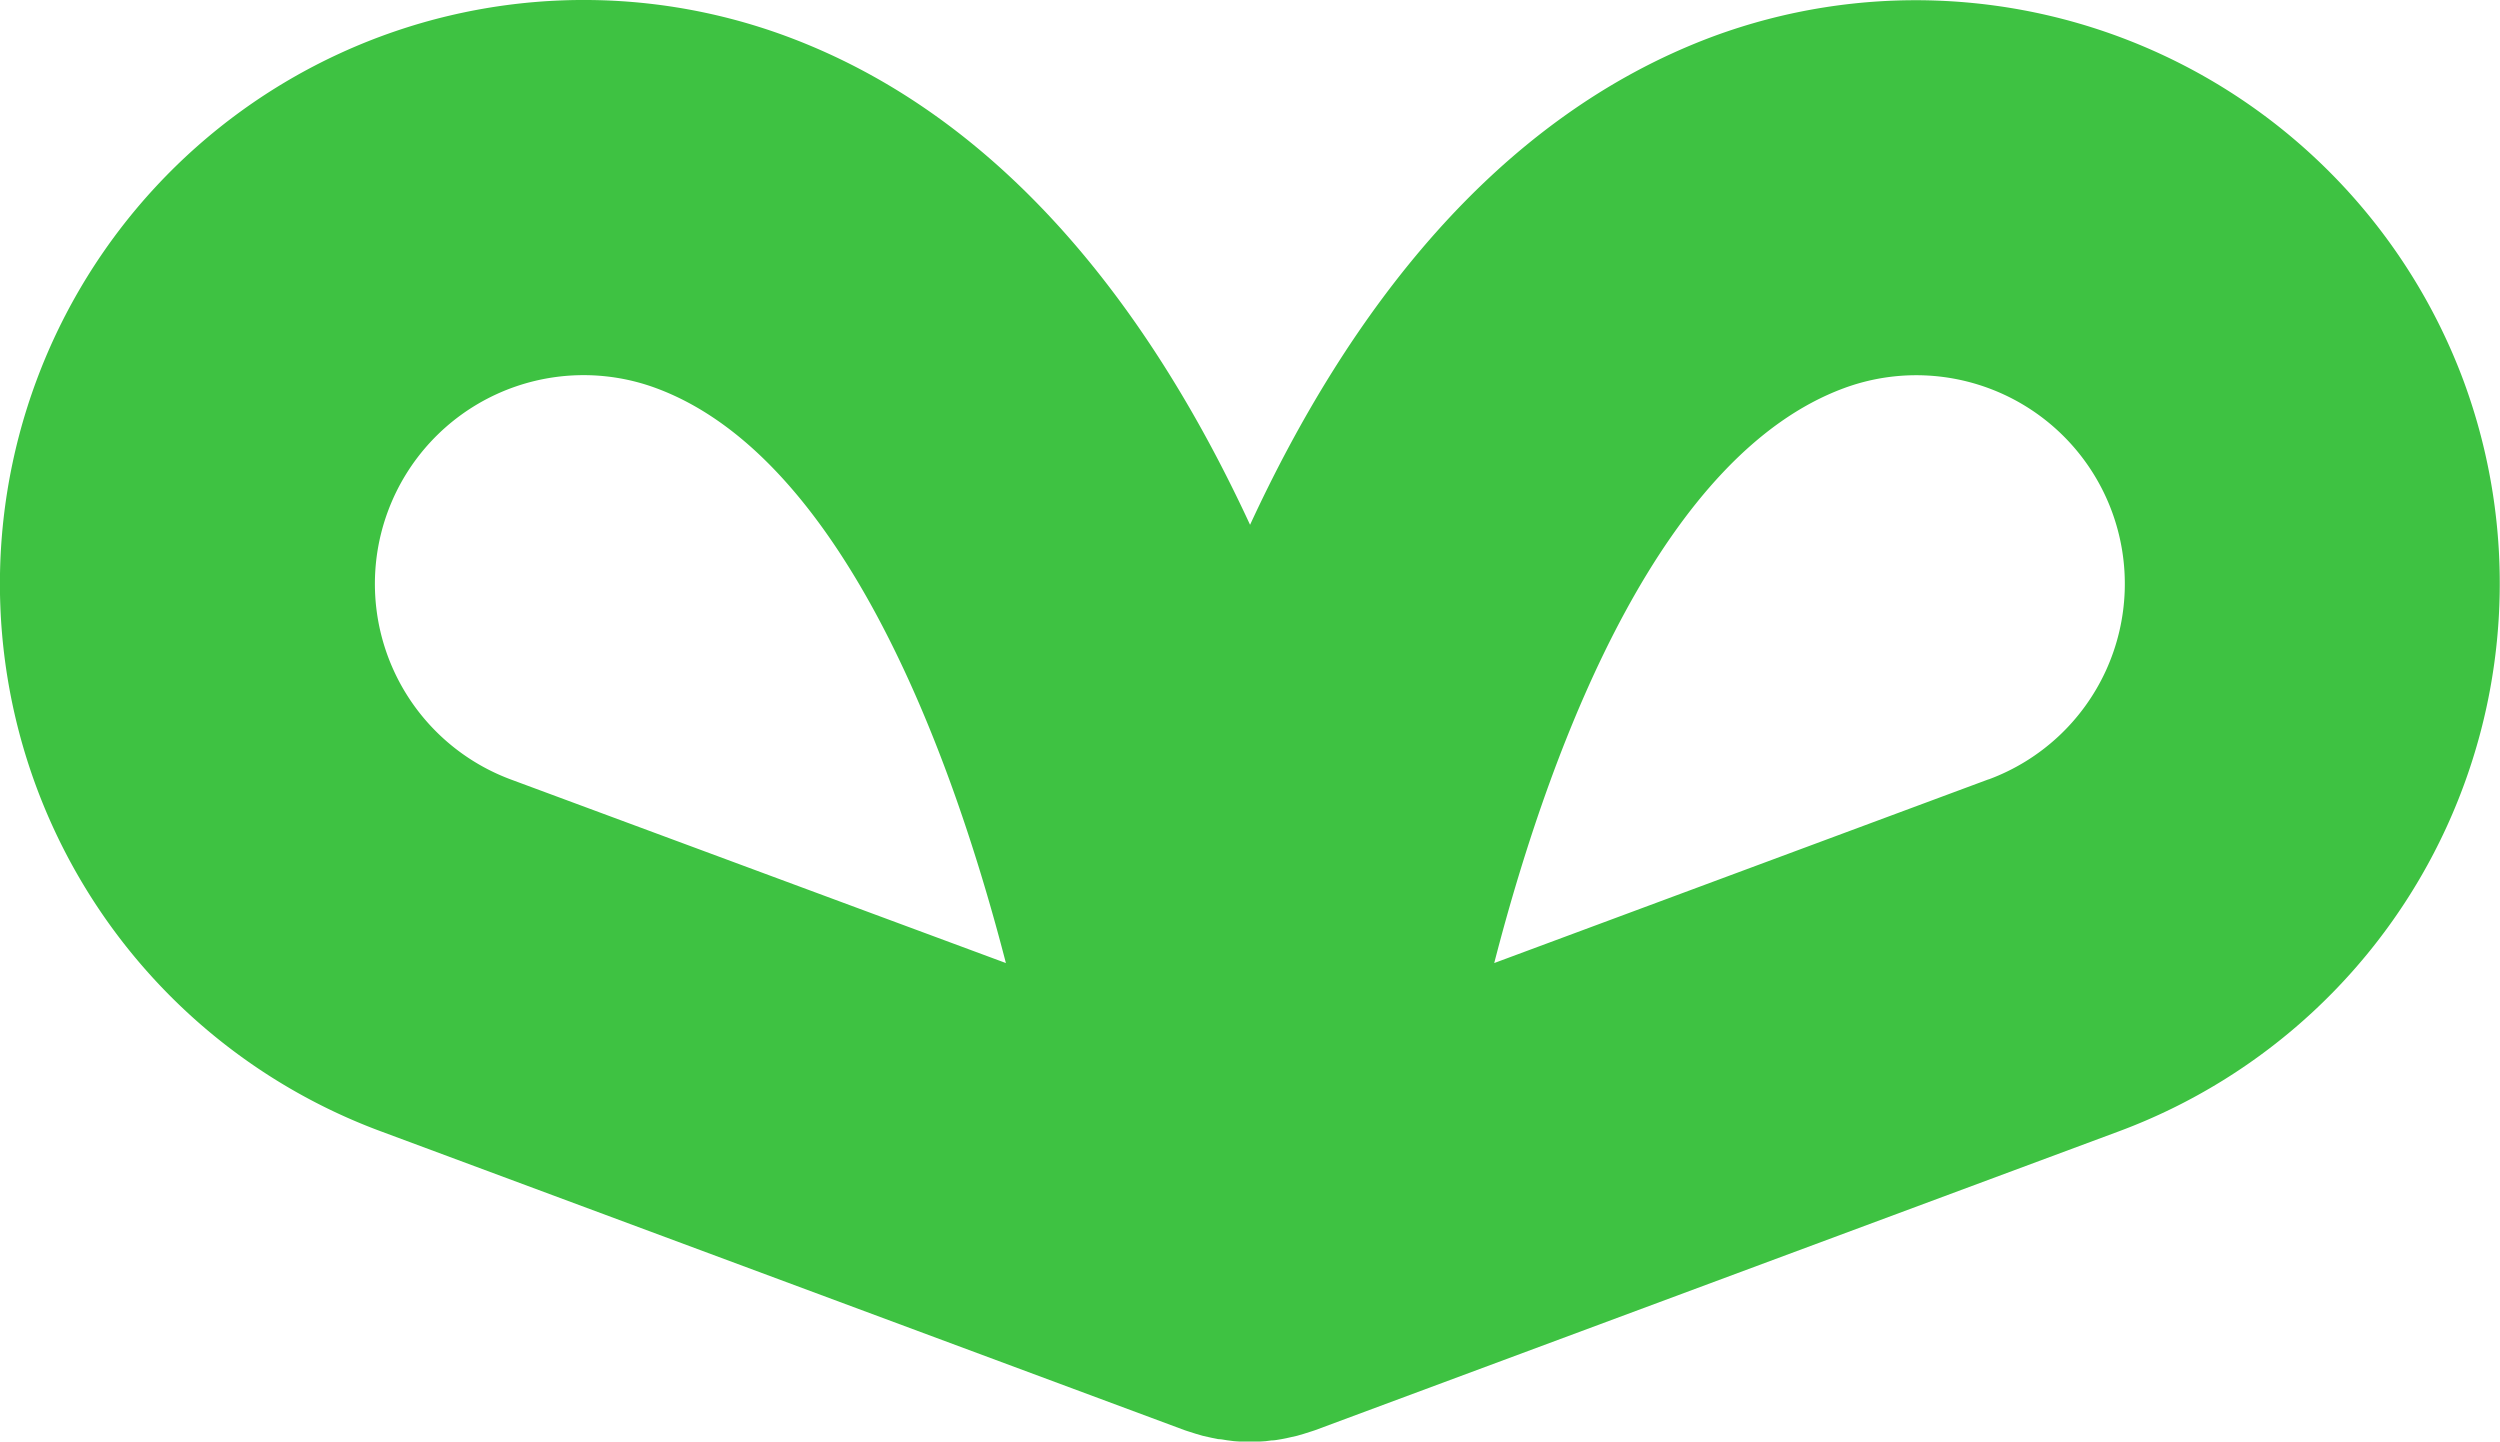 <svg id="Layer_1" data-name="Layer 1" xmlns="http://www.w3.org/2000/svg" viewBox="0 0 200.69 115.72"><defs><style>.cls-1{fill:#3ec242;}</style></defs><title>illust-top</title><path class="cls-1" d="M197.76,30.56A46.93,46.93,0,0,0,137.51,2.93C120,9.46,108.18,25.19,100.35,42.13,92.51,25.19,80.74,9.46,63.18,2.93h0A46.87,46.87,0,0,0,30.55,90.81l64.55,24,.21.07.69.22.55.16.71.16.54.11c.26,0,.53.07.79.1l.47.06q.6.05,1.21.05h.13q.6,0,1.21-.05l.47-.06c.26,0,.53-.06.79-.1l.54-.11.71-.16.55-.16.69-.22.21-.07,64.55-24A46.93,46.93,0,0,0,197.76,30.56ZM41,62.57A16.74,16.74,0,0,1,52.7,31.17c14.24,5.29,23.15,27.18,28.05,46.14Zm118.61,0L119.95,77.31c4.9-19,13.81-40.85,28.05-46.14a16.74,16.74,0,1,1,11.66,31.39Z"/></svg>